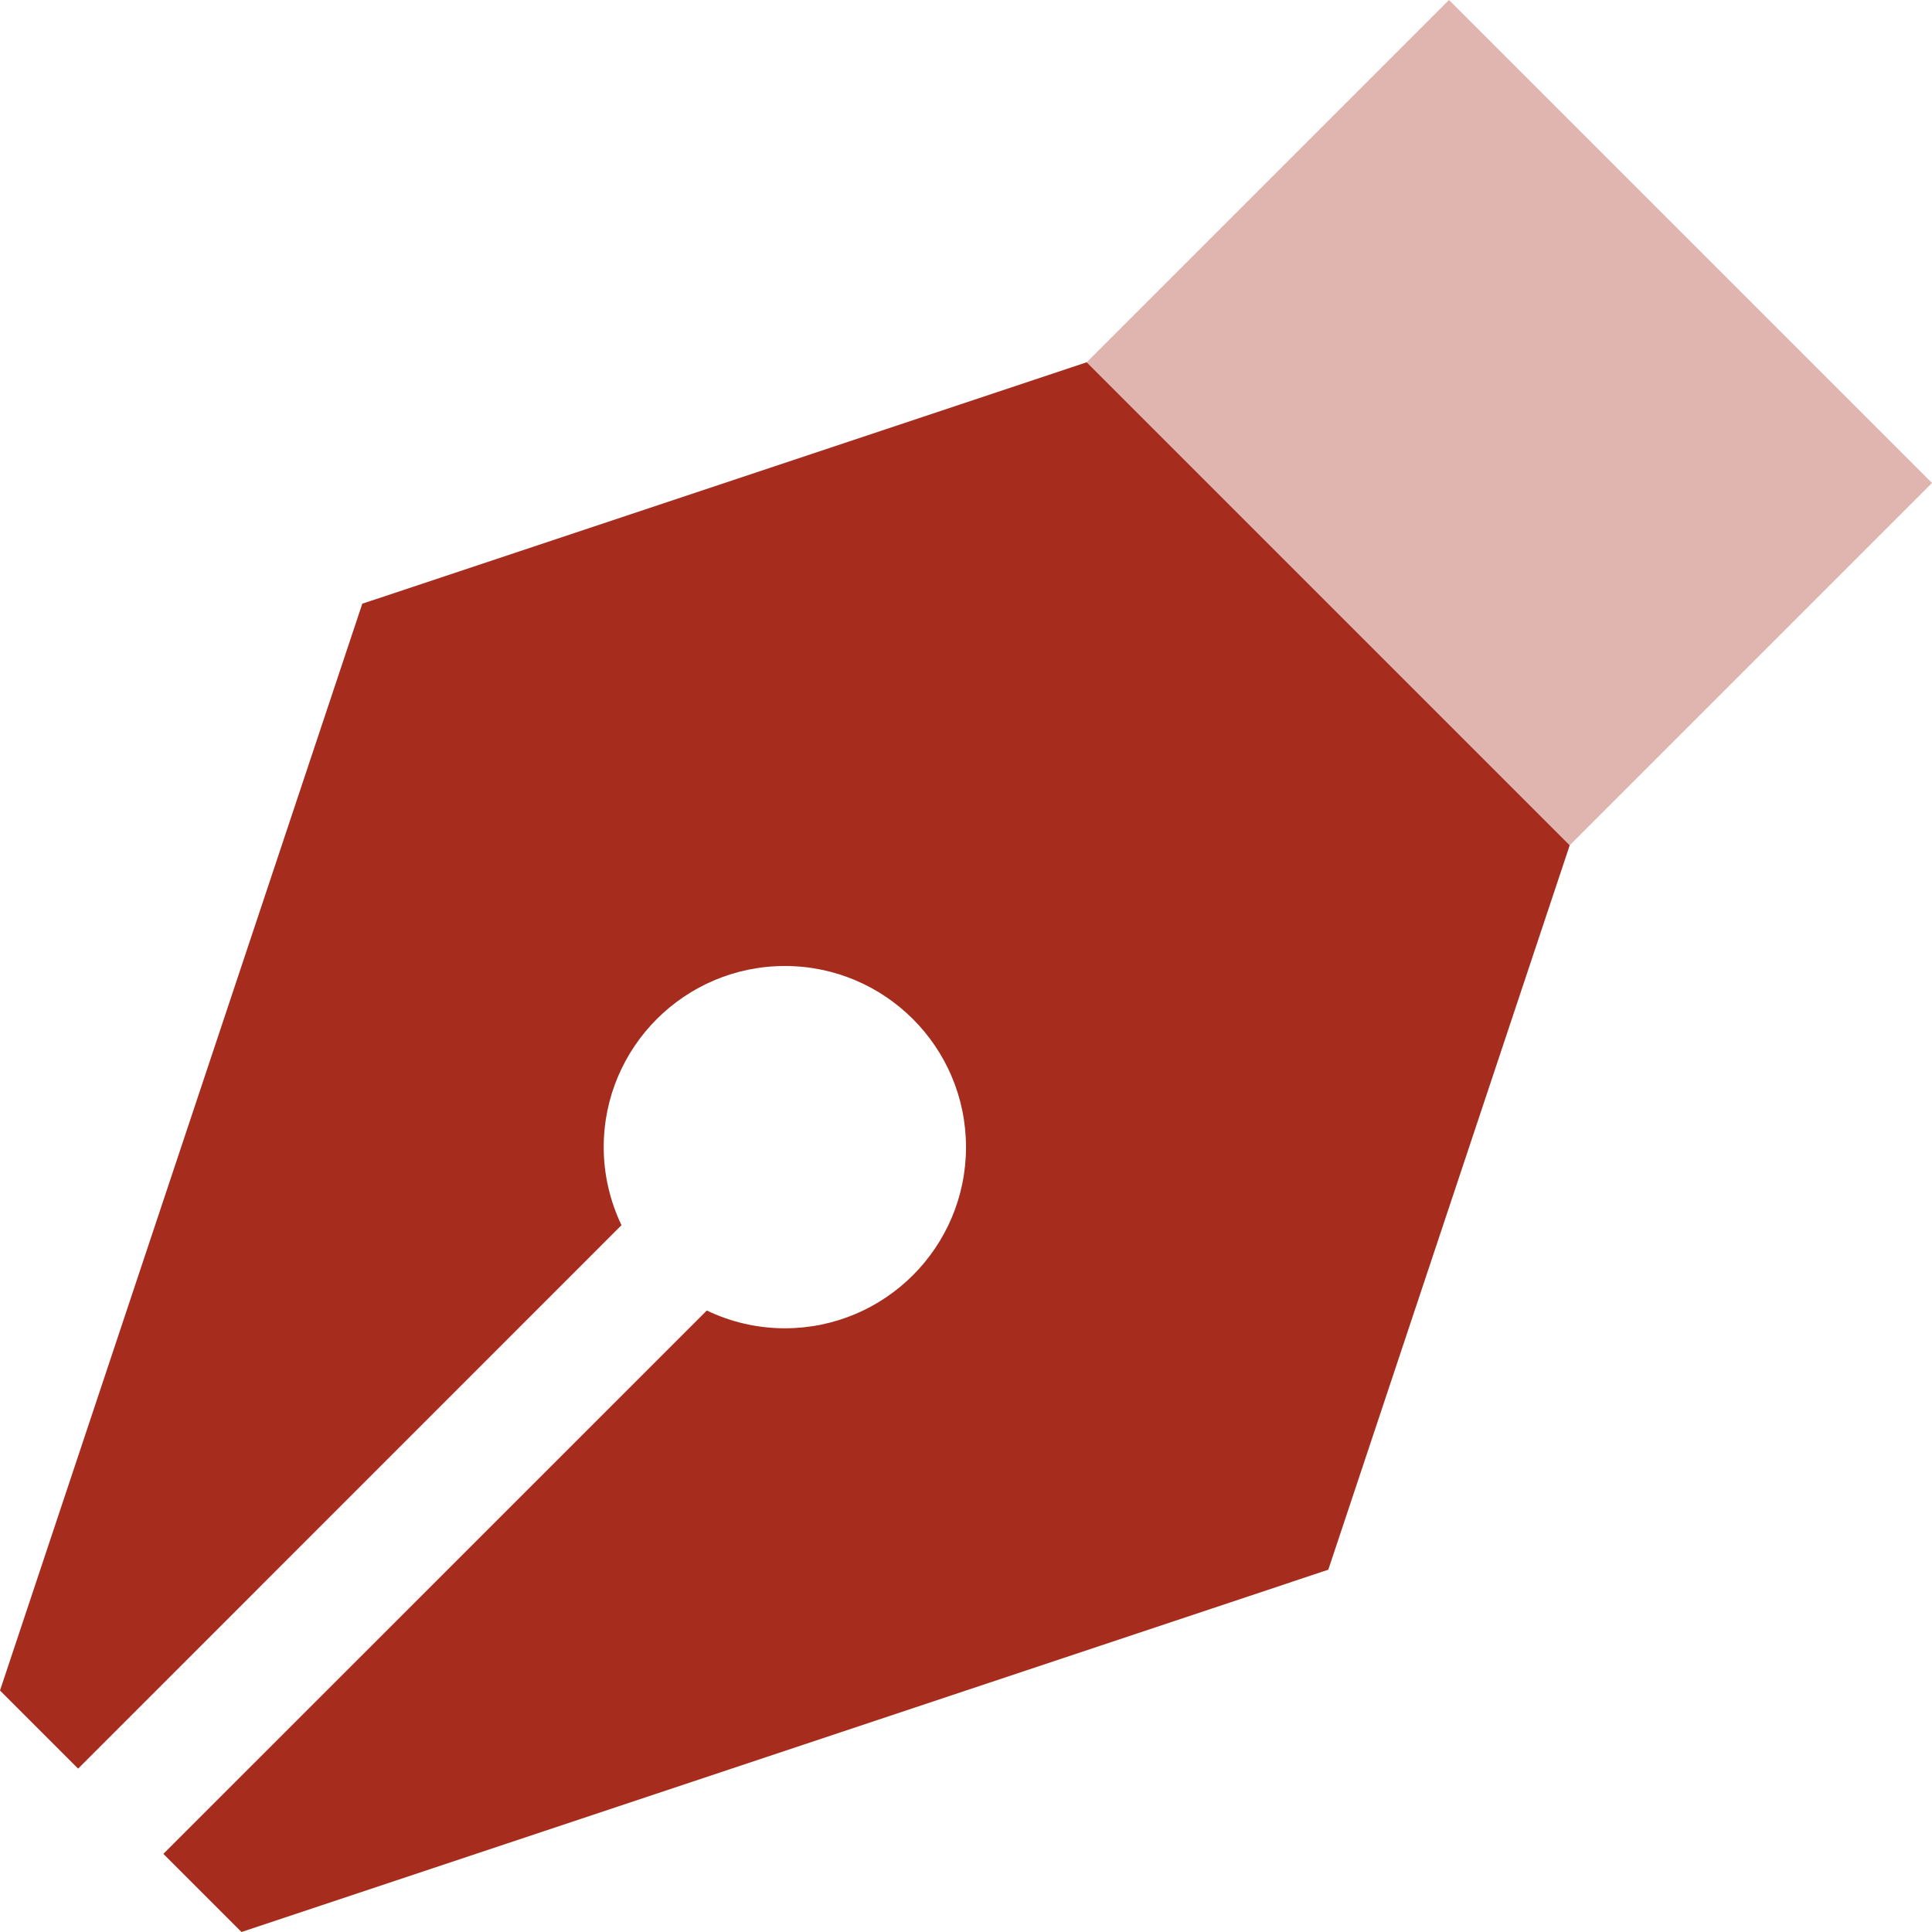 <?xml version="1.0" encoding="UTF-8"?> <svg xmlns="http://www.w3.org/2000/svg" width="25" height="25" viewBox="0 0 25 25" fill="none"><g clip-path="url(#clip0_74_221)"><path d="M0 21.875L1.011 22.886L8.042 15.854C7.896 15.547 7.812 15.205 7.812 14.844C7.812 13.55 8.862 12.5 10.156 12.5C11.45 12.5 12.5 13.55 12.5 14.844C12.5 16.138 11.45 17.188 10.156 17.188C9.795 17.188 9.453 17.105 9.146 16.958L2.114 23.989L3.125 25L17.188 20.312L20.312 10.938L14.062 4.688L4.688 7.812L0 21.875Z" fill="#A62C1E"></path><path opacity="0.35" d="M25 6.25L20.312 10.938L14.062 4.688L18.75 0L25 6.25Z" fill="#A62C1E"></path></g><defs><clipPath id="clip0_74_221"><rect width="25" height="25" fill="white"></rect></clipPath></defs></svg> 
